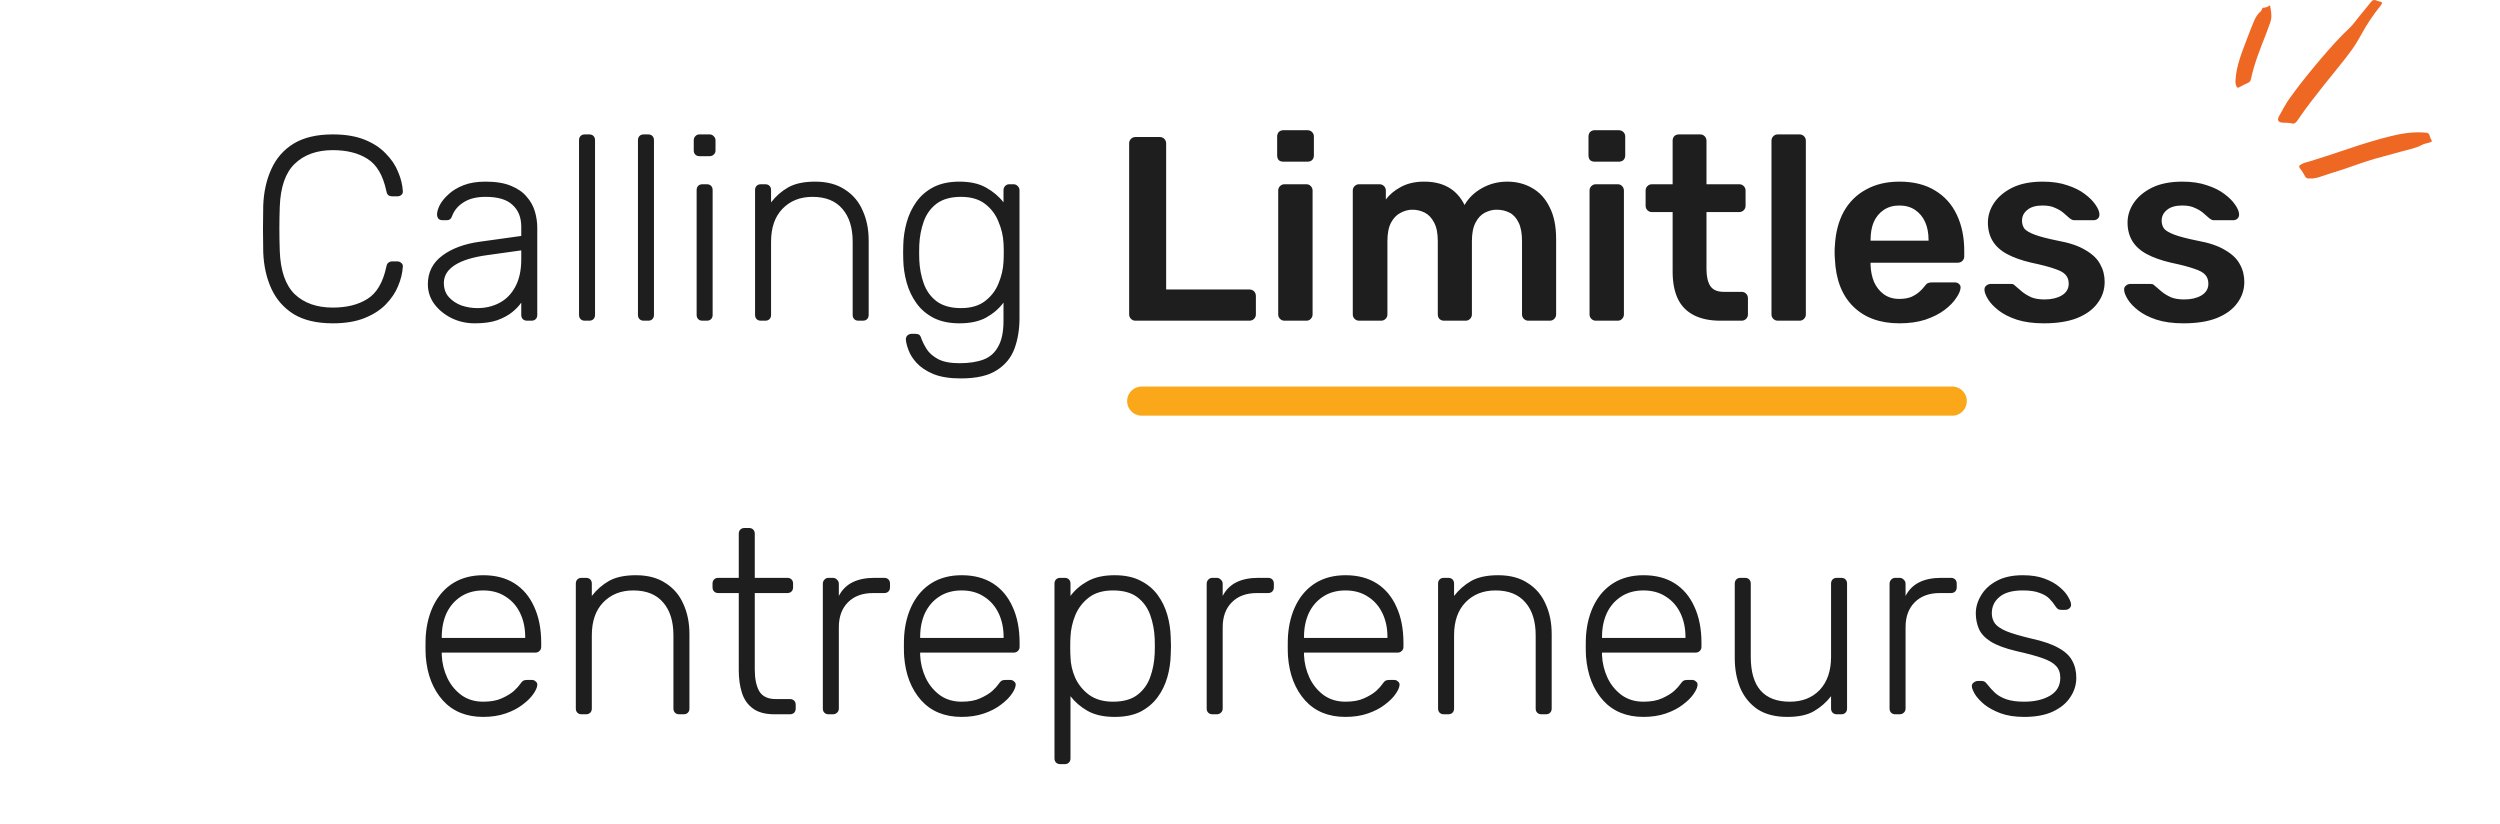 <svg
  width="343"
  height="113"
  viewBox="0 0 343 113"
  fill="none"
  xmlns="http://www.w3.org/2000/svg"
>
  <path
    d="M45.656 44.36C43.472 44.36 41.684 43.94 40.292 43.1C38.924 42.236 37.904 41.072 37.232 39.608C36.56 38.144 36.188 36.476 36.116 34.604C36.092 33.62 36.08 32.564 36.08 31.436C36.08 30.308 36.092 29.228 36.116 28.196C36.188 26.324 36.56 24.656 37.232 23.192C37.904 21.704 38.924 20.54 40.292 19.7C41.684 18.86 43.472 18.44 45.656 18.44C47.36 18.44 48.812 18.68 50.012 19.16C51.212 19.64 52.184 20.276 52.928 21.068C53.696 21.836 54.26 22.676 54.62 23.588C55.004 24.476 55.22 25.352 55.268 26.216C55.292 26.432 55.22 26.612 55.052 26.756C54.908 26.876 54.728 26.936 54.512 26.936H53.792C53.6 26.936 53.432 26.888 53.288 26.792C53.144 26.672 53.048 26.468 53 26.18C52.544 24.044 51.68 22.58 50.408 21.788C49.16 20.996 47.576 20.6 45.656 20.6C43.472 20.6 41.732 21.224 40.436 22.472C39.164 23.696 38.48 25.664 38.384 28.376C38.312 30.344 38.312 32.36 38.384 34.424C38.48 37.136 39.164 39.116 40.436 40.364C41.732 41.588 43.472 42.2 45.656 42.2C47.576 42.2 49.16 41.804 50.408 41.012C51.68 40.22 52.544 38.756 53 36.62C53.048 36.332 53.144 36.14 53.288 36.044C53.432 35.924 53.6 35.864 53.792 35.864H54.512C54.728 35.864 54.908 35.936 55.052 36.08C55.22 36.2 55.292 36.368 55.268 36.584C55.22 37.448 55.004 38.336 54.62 39.248C54.26 40.136 53.696 40.976 52.928 41.768C52.184 42.536 51.212 43.16 50.012 43.64C48.812 44.12 47.36 44.36 45.656 44.36ZM65.145 44.36C63.993 44.36 62.925 44.12 61.941 43.64C60.981 43.16 60.202 42.524 59.602 41.732C59.002 40.916 58.702 40.004 58.702 38.996C58.702 37.364 59.361 36.056 60.681 35.072C62.002 34.088 63.718 33.452 65.829 33.164L71.517 32.372V31.112C71.517 29.84 71.121 28.844 70.329 28.124C69.561 27.38 68.326 27.008 66.621 27.008C65.374 27.008 64.365 27.26 63.597 27.764C62.83 28.244 62.301 28.88 62.014 29.672C61.894 30.032 61.666 30.212 61.33 30.212H60.754C60.465 30.212 60.261 30.14 60.142 29.996C60.022 29.828 59.962 29.636 59.962 29.42C59.962 29.084 60.081 28.664 60.322 28.16C60.586 27.656 60.981 27.164 61.51 26.684C62.038 26.18 62.721 25.76 63.562 25.424C64.401 25.088 65.421 24.92 66.621 24.92C68.037 24.92 69.201 25.112 70.114 25.496C71.049 25.88 71.769 26.384 72.273 27.008C72.802 27.608 73.174 28.28 73.389 29.024C73.606 29.768 73.713 30.5 73.713 31.22V43.208C73.713 43.448 73.641 43.64 73.498 43.784C73.353 43.928 73.162 44 72.921 44H72.309C72.07 44 71.877 43.928 71.734 43.784C71.59 43.64 71.517 43.448 71.517 43.208V41.516C71.23 41.948 70.822 42.38 70.293 42.812C69.766 43.244 69.082 43.616 68.242 43.928C67.425 44.216 66.394 44.36 65.145 44.36ZM65.505 42.272C66.609 42.272 67.618 42.032 68.529 41.552C69.442 41.072 70.162 40.34 70.689 39.356C71.242 38.348 71.517 37.088 71.517 35.576V34.352L66.874 35C64.906 35.264 63.417 35.72 62.41 36.368C61.401 37.016 60.898 37.832 60.898 38.816C60.898 39.608 61.126 40.256 61.581 40.76C62.038 41.264 62.614 41.648 63.309 41.912C64.029 42.152 64.761 42.272 65.505 42.272ZM80.234 44C79.994 44 79.802 43.928 79.658 43.784C79.514 43.64 79.442 43.448 79.442 43.208V19.232C79.442 18.992 79.514 18.8 79.658 18.656C79.802 18.512 79.994 18.44 80.234 18.44H80.846C81.086 18.44 81.278 18.512 81.422 18.656C81.566 18.8 81.638 18.992 81.638 19.232V43.208C81.638 43.448 81.566 43.64 81.422 43.784C81.278 43.928 81.086 44 80.846 44H80.234ZM88.32 44C88.08 44 87.888 43.928 87.744 43.784C87.6 43.64 87.528 43.448 87.528 43.208V19.232C87.528 18.992 87.6 18.8 87.744 18.656C87.888 18.512 88.08 18.44 88.32 18.44H88.932C89.172 18.44 89.364 18.512 89.508 18.656C89.652 18.8 89.724 18.992 89.724 19.232V43.208C89.724 43.448 89.652 43.64 89.508 43.784C89.364 43.928 89.172 44 88.932 44H88.32ZM96.37 44C96.13 44 95.938 43.928 95.794 43.784C95.65 43.64 95.578 43.448 95.578 43.208V26.072C95.578 25.832 95.65 25.64 95.794 25.496C95.938 25.352 96.13 25.28 96.37 25.28H96.982C97.222 25.28 97.414 25.352 97.558 25.496C97.702 25.64 97.774 25.832 97.774 26.072V43.208C97.774 43.448 97.702 43.64 97.558 43.784C97.414 43.928 97.222 44 96.982 44H96.37ZM95.974 21.428C95.734 21.428 95.542 21.356 95.398 21.212C95.254 21.068 95.182 20.876 95.182 20.636V19.268C95.182 19.028 95.254 18.836 95.398 18.692C95.542 18.524 95.734 18.44 95.974 18.44H97.342C97.582 18.44 97.774 18.524 97.918 18.692C98.086 18.836 98.17 19.028 98.17 19.268V20.636C98.17 20.876 98.086 21.068 97.918 21.212C97.774 21.356 97.582 21.428 97.342 21.428H95.974ZM104.386 44C104.146 44 103.954 43.928 103.81 43.784C103.666 43.64 103.594 43.448 103.594 43.208V26.072C103.594 25.832 103.666 25.64 103.81 25.496C103.954 25.352 104.146 25.28 104.386 25.28H104.998C105.238 25.28 105.43 25.352 105.574 25.496C105.718 25.64 105.79 25.832 105.79 26.072V27.764C106.438 26.924 107.218 26.24 108.13 25.712C109.066 25.184 110.302 24.92 111.838 24.92C113.47 24.92 114.826 25.28 115.906 26C117.01 26.696 117.826 27.656 118.354 28.88C118.906 30.08 119.182 31.448 119.182 32.984V43.208C119.182 43.448 119.11 43.64 118.966 43.784C118.822 43.928 118.63 44 118.39 44H117.778C117.538 44 117.346 43.928 117.202 43.784C117.058 43.64 116.986 43.448 116.986 43.208V33.164C116.986 31.244 116.518 29.744 115.582 28.664C114.646 27.56 113.278 27.008 111.478 27.008C109.774 27.008 108.394 27.56 107.338 28.664C106.306 29.744 105.79 31.244 105.79 33.164V43.208C105.79 43.448 105.718 43.64 105.574 43.784C105.43 43.928 105.238 44 104.998 44H104.386ZM131.812 51.92C130.276 51.92 129.016 51.716 128.032 51.308C127.072 50.9 126.316 50.396 125.764 49.796C125.236 49.22 124.864 48.632 124.648 48.032C124.432 47.456 124.312 46.988 124.288 46.628C124.264 46.388 124.336 46.184 124.504 46.016C124.672 45.872 124.864 45.8 125.08 45.8H125.584C125.776 45.8 125.944 45.836 126.088 45.908C126.232 46.004 126.352 46.22 126.448 46.556C126.592 46.94 126.82 47.384 127.132 47.888C127.468 48.416 127.984 48.872 128.68 49.256C129.4 49.64 130.384 49.832 131.632 49.832C132.952 49.832 134.056 49.664 134.944 49.328C135.832 48.992 136.504 48.392 136.96 47.528C137.44 46.688 137.68 45.512 137.68 44V41.516C137.08 42.332 136.288 43.016 135.304 43.568C134.344 44.096 133.12 44.36 131.632 44.36C130.24 44.36 129.052 44.108 128.068 43.604C127.108 43.1 126.328 42.428 125.728 41.588C125.128 40.748 124.684 39.812 124.396 38.78C124.108 37.748 123.952 36.704 123.928 35.648C123.904 34.976 123.904 34.304 123.928 33.632C123.952 32.576 124.108 31.532 124.396 30.5C124.684 29.468 125.128 28.532 125.728 27.692C126.328 26.852 127.108 26.18 128.068 25.676C129.052 25.172 130.24 24.92 131.632 24.92C133.12 24.92 134.344 25.196 135.304 25.748C136.288 26.3 137.08 26.972 137.68 27.764V26.108C137.68 25.868 137.752 25.676 137.896 25.532C138.04 25.364 138.232 25.28 138.472 25.28H139.048C139.288 25.28 139.48 25.364 139.624 25.532C139.792 25.676 139.876 25.868 139.876 26.108V43.64C139.876 45.176 139.648 46.568 139.192 47.816C138.736 49.064 137.92 50.06 136.744 50.804C135.592 51.548 133.948 51.92 131.812 51.92ZM131.848 42.272C133.216 42.272 134.32 41.948 135.16 41.3C136 40.652 136.612 39.848 136.996 38.888C137.404 37.904 137.632 36.92 137.68 35.936C137.704 35.576 137.716 35.144 137.716 34.64C137.716 34.136 137.704 33.704 137.68 33.344C137.632 32.36 137.404 31.388 136.996 30.428C136.612 29.444 136 28.628 135.16 27.98C134.32 27.332 133.216 27.008 131.848 27.008C130.456 27.008 129.34 27.32 128.5 27.944C127.684 28.568 127.096 29.384 126.736 30.392C126.376 31.4 126.172 32.48 126.124 33.632C126.1 34.304 126.1 34.976 126.124 35.648C126.172 36.8 126.376 37.88 126.736 38.888C127.096 39.896 127.684 40.712 128.5 41.336C129.34 41.96 130.456 42.272 131.848 42.272ZM155.783 44C155.543 44 155.339 43.916 155.171 43.748C155.003 43.58 154.919 43.376 154.919 43.136V19.664C154.919 19.424 155.003 19.22 155.171 19.052C155.339 18.884 155.543 18.8 155.783 18.8H159.131C159.371 18.8 159.575 18.884 159.743 19.052C159.911 19.22 159.995 19.424 159.995 19.664V39.716H171.407C171.671 39.716 171.887 39.8 172.055 39.968C172.223 40.136 172.307 40.352 172.307 40.616V43.136C172.307 43.376 172.223 43.58 172.055 43.748C171.887 43.916 171.671 44 171.407 44H155.783ZM176.234 44C175.994 44 175.79 43.916 175.622 43.748C175.454 43.58 175.37 43.376 175.37 43.136V26.144C175.37 25.904 175.454 25.7 175.622 25.532C175.79 25.364 175.994 25.28 176.234 25.28H179.222C179.486 25.28 179.69 25.364 179.834 25.532C180.002 25.7 180.086 25.904 180.086 26.144V43.136C180.086 43.376 180.002 43.58 179.834 43.748C179.69 43.916 179.486 44 179.222 44H176.234ZM176.09 22.184C175.826 22.184 175.61 22.112 175.442 21.968C175.298 21.8 175.226 21.584 175.226 21.32V18.728C175.226 18.488 175.298 18.284 175.442 18.116C175.61 17.948 175.826 17.864 176.09 17.864H179.366C179.63 17.864 179.846 17.948 180.014 18.116C180.182 18.284 180.266 18.488 180.266 18.728V21.32C180.266 21.584 180.182 21.8 180.014 21.968C179.846 22.112 179.63 22.184 179.366 22.184H176.09ZM186.465 44C186.225 44 186.021 43.916 185.853 43.748C185.685 43.58 185.601 43.376 185.601 43.136V26.144C185.601 25.904 185.685 25.7 185.853 25.532C186.021 25.364 186.225 25.28 186.465 25.28H189.273C189.513 25.28 189.717 25.364 189.885 25.532C190.053 25.7 190.137 25.904 190.137 26.144V27.368C190.641 26.696 191.313 26.132 192.153 25.676C193.017 25.196 194.037 24.944 195.213 24.92C197.949 24.872 199.857 25.94 200.937 28.124C201.489 27.164 202.281 26.396 203.313 25.82C204.369 25.22 205.533 24.92 206.805 24.92C208.053 24.92 209.181 25.208 210.189 25.784C211.221 26.36 212.025 27.236 212.601 28.412C213.201 29.564 213.501 31.028 213.501 32.804V43.136C213.501 43.376 213.417 43.58 213.249 43.748C213.081 43.916 212.877 44 212.637 44H209.685C209.445 44 209.241 43.916 209.073 43.748C208.905 43.58 208.821 43.376 208.821 43.136V33.092C208.821 32.012 208.665 31.16 208.353 30.536C208.041 29.888 207.621 29.432 207.093 29.168C206.565 28.904 205.977 28.772 205.329 28.772C204.801 28.772 204.273 28.904 203.745 29.168C203.217 29.432 202.785 29.888 202.449 30.536C202.113 31.16 201.945 32.012 201.945 33.092V43.136C201.945 43.376 201.861 43.58 201.693 43.748C201.525 43.916 201.321 44 201.081 44H198.129C197.865 44 197.649 43.916 197.481 43.748C197.337 43.58 197.265 43.376 197.265 43.136V33.092C197.265 32.012 197.097 31.16 196.761 30.536C196.425 29.888 195.993 29.432 195.465 29.168C194.937 28.904 194.373 28.772 193.773 28.772C193.221 28.772 192.681 28.916 192.153 29.204C191.625 29.468 191.193 29.912 190.857 30.536C190.521 31.16 190.353 32.012 190.353 33.092V43.136C190.353 43.376 190.269 43.58 190.101 43.748C189.933 43.916 189.729 44 189.489 44H186.465ZM218.949 44C218.709 44 218.505 43.916 218.337 43.748C218.169 43.58 218.085 43.376 218.085 43.136V26.144C218.085 25.904 218.169 25.7 218.337 25.532C218.505 25.364 218.709 25.28 218.949 25.28H221.937C222.201 25.28 222.405 25.364 222.549 25.532C222.717 25.7 222.801 25.904 222.801 26.144V43.136C222.801 43.376 222.717 43.58 222.549 43.748C222.405 43.916 222.201 44 221.937 44H218.949ZM218.805 22.184C218.541 22.184 218.325 22.112 218.157 21.968C218.013 21.8 217.941 21.584 217.941 21.32V18.728C217.941 18.488 218.013 18.284 218.157 18.116C218.325 17.948 218.541 17.864 218.805 17.864H222.081C222.345 17.864 222.561 17.948 222.729 18.116C222.897 18.284 222.981 18.488 222.981 18.728V21.32C222.981 21.584 222.897 21.8 222.729 21.968C222.561 22.112 222.345 22.184 222.081 22.184H218.805ZM236.037 44C234.597 44 233.385 43.748 232.401 43.244C231.417 42.74 230.685 41.996 230.205 41.012C229.725 40.004 229.485 38.756 229.485 37.268V29.096H226.641C226.401 29.096 226.197 29.012 226.029 28.844C225.861 28.676 225.777 28.472 225.777 28.232V26.144C225.777 25.904 225.861 25.7 226.029 25.532C226.197 25.364 226.401 25.28 226.641 25.28H229.485V19.304C229.485 19.064 229.557 18.86 229.701 18.692C229.869 18.524 230.085 18.44 230.349 18.44H233.265C233.505 18.44 233.709 18.524 233.877 18.692C234.045 18.86 234.129 19.064 234.129 19.304V25.28H238.629C238.869 25.28 239.073 25.364 239.241 25.532C239.409 25.7 239.493 25.904 239.493 26.144V28.232C239.493 28.472 239.409 28.676 239.241 28.844C239.073 29.012 238.869 29.096 238.629 29.096H234.129V36.908C234.129 37.892 234.297 38.66 234.633 39.212C234.993 39.764 235.605 40.04 236.469 40.04H238.953C239.193 40.04 239.397 40.124 239.565 40.292C239.733 40.46 239.817 40.664 239.817 40.904V43.136C239.817 43.376 239.733 43.58 239.565 43.748C239.397 43.916 239.193 44 238.953 44H236.037ZM243.911 44C243.671 44 243.467 43.916 243.299 43.748C243.131 43.58 243.047 43.376 243.047 43.136V19.304C243.047 19.064 243.131 18.86 243.299 18.692C243.467 18.524 243.671 18.44 243.911 18.44H246.899C247.139 18.44 247.343 18.524 247.511 18.692C247.679 18.86 247.763 19.064 247.763 19.304V43.136C247.763 43.376 247.679 43.58 247.511 43.748C247.343 43.916 247.139 44 246.899 44H243.911ZM260.602 44.36C257.938 44.36 255.826 43.592 254.266 42.056C252.706 40.52 251.866 38.336 251.746 35.504C251.722 35.264 251.71 34.964 251.71 34.604C251.71 34.22 251.722 33.92 251.746 33.704C251.842 31.904 252.25 30.344 252.97 29.024C253.714 27.704 254.734 26.696 256.03 26C257.326 25.28 258.85 24.92 260.602 24.92C262.546 24.92 264.178 25.328 265.498 26.144C266.818 26.936 267.814 28.052 268.486 29.492C269.158 30.908 269.494 32.552 269.494 34.424V35.18C269.494 35.42 269.41 35.624 269.242 35.792C269.074 35.96 268.858 36.044 268.594 36.044H256.642C256.642 36.044 256.642 36.08 256.642 36.152C256.642 36.224 256.642 36.284 256.642 36.332C256.666 37.172 256.822 37.952 257.11 38.672C257.422 39.368 257.866 39.932 258.442 40.364C259.042 40.796 259.75 41.012 260.566 41.012C261.238 41.012 261.802 40.916 262.258 40.724C262.714 40.508 263.086 40.268 263.374 40.004C263.662 39.74 263.866 39.524 263.986 39.356C264.202 39.068 264.37 38.9 264.49 38.852C264.634 38.78 264.838 38.744 265.102 38.744H268.198C268.438 38.744 268.63 38.816 268.774 38.96C268.942 39.104 269.014 39.284 268.99 39.5C268.966 39.884 268.762 40.352 268.378 40.904C268.018 41.456 267.49 41.996 266.794 42.524C266.098 43.052 265.222 43.496 264.166 43.856C263.134 44.192 261.946 44.36 260.602 44.36ZM256.642 33.02H264.598V32.912C264.598 31.976 264.442 31.16 264.13 30.464C263.818 29.768 263.362 29.216 262.762 28.808C262.162 28.4 261.442 28.196 260.602 28.196C259.762 28.196 259.042 28.4 258.442 28.808C257.842 29.216 257.386 29.768 257.074 30.464C256.786 31.16 256.642 31.976 256.642 32.912V33.02ZM280.407 44.36C278.967 44.36 277.731 44.192 276.699 43.856C275.691 43.52 274.863 43.1 274.215 42.596C273.567 42.092 273.087 41.588 272.775 41.084C272.463 40.58 272.295 40.16 272.271 39.824C272.247 39.56 272.319 39.356 272.487 39.212C272.679 39.044 272.883 38.96 273.099 38.96H275.943C276.039 38.96 276.123 38.972 276.195 38.996C276.267 39.02 276.363 39.092 276.483 39.212C276.795 39.476 277.119 39.752 277.455 40.04C277.815 40.328 278.235 40.58 278.715 40.796C279.195 40.988 279.795 41.084 280.515 41.084C281.451 41.084 282.231 40.904 282.855 40.544C283.503 40.16 283.827 39.62 283.827 38.924C283.827 38.42 283.683 38.012 283.395 37.7C283.131 37.388 282.627 37.112 281.883 36.872C281.139 36.608 280.083 36.332 278.715 36.044C277.371 35.732 276.255 35.336 275.367 34.856C274.479 34.376 273.819 33.776 273.387 33.056C272.955 32.336 272.739 31.496 272.739 30.536C272.739 29.6 273.015 28.712 273.567 27.872C274.143 27.008 274.983 26.3 276.087 25.748C277.215 25.196 278.607 24.92 280.263 24.92C281.559 24.92 282.687 25.088 283.647 25.424C284.607 25.736 285.399 26.132 286.023 26.612C286.671 27.092 287.163 27.584 287.499 28.088C287.835 28.568 288.015 28.988 288.039 29.348C288.063 29.612 287.991 29.828 287.823 29.996C287.655 30.14 287.463 30.212 287.247 30.212H284.583C284.463 30.212 284.355 30.188 284.259 30.14C284.163 30.092 284.067 30.032 283.971 29.96C283.707 29.72 283.419 29.468 283.107 29.204C282.795 28.94 282.411 28.712 281.955 28.52C281.523 28.304 280.947 28.196 280.227 28.196C279.315 28.196 278.619 28.4 278.139 28.808C277.659 29.192 277.419 29.684 277.419 30.284C277.419 30.692 277.527 31.052 277.743 31.364C277.983 31.652 278.451 31.928 279.147 32.192C279.843 32.456 280.899 32.732 282.315 33.02C283.923 33.308 285.195 33.74 286.131 34.316C287.091 34.868 287.763 35.516 288.147 36.26C288.555 36.98 288.759 37.784 288.759 38.672C288.759 39.752 288.435 40.724 287.787 41.588C287.163 42.452 286.227 43.136 284.979 43.64C283.755 44.12 282.231 44.36 280.407 44.36ZM299.568 44.36C298.128 44.36 296.892 44.192 295.86 43.856C294.852 43.52 294.024 43.1 293.376 42.596C292.728 42.092 292.248 41.588 291.936 41.084C291.624 40.58 291.456 40.16 291.432 39.824C291.408 39.56 291.48 39.356 291.648 39.212C291.84 39.044 292.044 38.96 292.26 38.96H295.104C295.2 38.96 295.284 38.972 295.356 38.996C295.428 39.02 295.524 39.092 295.644 39.212C295.956 39.476 296.28 39.752 296.616 40.04C296.976 40.328 297.396 40.58 297.876 40.796C298.356 40.988 298.956 41.084 299.676 41.084C300.612 41.084 301.392 40.904 302.016 40.544C302.664 40.16 302.988 39.62 302.988 38.924C302.988 38.42 302.844 38.012 302.556 37.7C302.292 37.388 301.788 37.112 301.044 36.872C300.3 36.608 299.244 36.332 297.876 36.044C296.532 35.732 295.416 35.336 294.528 34.856C293.64 34.376 292.98 33.776 292.548 33.056C292.116 32.336 291.9 31.496 291.9 30.536C291.9 29.6 292.176 28.712 292.728 27.872C293.304 27.008 294.144 26.3 295.248 25.748C296.376 25.196 297.768 24.92 299.424 24.92C300.72 24.92 301.848 25.088 302.808 25.424C303.768 25.736 304.56 26.132 305.184 26.612C305.832 27.092 306.324 27.584 306.66 28.088C306.996 28.568 307.176 28.988 307.2 29.348C307.224 29.612 307.152 29.828 306.984 29.996C306.816 30.14 306.624 30.212 306.408 30.212H303.744C303.624 30.212 303.516 30.188 303.42 30.14C303.324 30.092 303.228 30.032 303.132 29.96C302.868 29.72 302.58 29.468 302.268 29.204C301.956 28.94 301.572 28.712 301.116 28.52C300.684 28.304 300.108 28.196 299.388 28.196C298.476 28.196 297.78 28.4 297.3 28.808C296.82 29.192 296.58 29.684 296.58 30.284C296.58 30.692 296.688 31.052 296.904 31.364C297.144 31.652 297.612 31.928 298.308 32.192C299.004 32.456 300.06 32.732 301.476 33.02C303.084 33.308 304.356 33.74 305.292 34.316C306.252 34.868 306.924 35.516 307.308 36.26C307.716 36.98 307.92 37.784 307.92 38.672C307.92 39.752 307.596 40.724 306.948 41.588C306.324 42.452 305.388 43.136 304.14 43.64C302.916 44.12 301.392 44.36 299.568 44.36ZM66.298 98.36C63.97 98.36 62.122 97.604 60.754 96.092C59.386 94.556 58.606 92.552 58.414 90.08C58.39 89.72 58.378 89.24 58.378 88.64C58.378 88.04 58.39 87.56 58.414 87.2C58.534 85.568 58.918 84.128 59.566 82.88C60.214 81.632 61.102 80.66 62.23 79.964C63.382 79.268 64.738 78.92 66.298 78.92C67.978 78.92 69.406 79.292 70.582 80.036C71.758 80.78 72.658 81.848 73.282 83.24C73.93 84.632 74.254 86.288 74.254 88.208V88.748C74.254 88.988 74.17 89.18 74.002 89.324C73.858 89.468 73.666 89.54 73.426 89.54H60.61C60.61 89.54 60.61 89.588 60.61 89.684C60.61 89.78 60.61 89.852 60.61 89.9C60.658 90.98 60.91 92.012 61.366 92.996C61.822 93.956 62.47 94.748 63.31 95.372C64.15 95.972 65.146 96.272 66.298 96.272C67.33 96.272 68.182 96.116 68.854 95.804C69.55 95.492 70.102 95.156 70.51 94.796C70.918 94.412 71.182 94.124 71.302 93.932C71.518 93.62 71.686 93.44 71.806 93.392C71.926 93.32 72.118 93.284 72.382 93.284H72.958C73.174 93.284 73.354 93.356 73.498 93.5C73.666 93.62 73.738 93.788 73.714 94.004C73.69 94.34 73.498 94.76 73.138 95.264C72.802 95.744 72.31 96.224 71.662 96.704C71.038 97.184 70.27 97.58 69.358 97.892C68.446 98.204 67.426 98.36 66.298 98.36ZM60.61 87.524H72.058V87.38C72.058 86.18 71.83 85.1 71.374 84.14C70.918 83.18 70.258 82.424 69.394 81.872C68.53 81.296 67.498 81.008 66.298 81.008C65.098 81.008 64.066 81.296 63.202 81.872C62.362 82.424 61.714 83.18 61.258 84.14C60.826 85.1 60.61 86.18 60.61 87.38V87.524ZM79.794 98C79.554 98 79.362 97.928 79.218 97.784C79.074 97.64 79.002 97.448 79.002 97.208V80.072C79.002 79.832 79.074 79.64 79.218 79.496C79.362 79.352 79.554 79.28 79.794 79.28H80.406C80.646 79.28 80.838 79.352 80.982 79.496C81.126 79.64 81.198 79.832 81.198 80.072V81.764C81.846 80.924 82.626 80.24 83.538 79.712C84.474 79.184 85.71 78.92 87.246 78.92C88.878 78.92 90.234 79.28 91.314 80C92.418 80.696 93.234 81.656 93.762 82.88C94.314 84.08 94.59 85.448 94.59 86.984V97.208C94.59 97.448 94.518 97.64 94.374 97.784C94.23 97.928 94.038 98 93.798 98H93.186C92.946 98 92.754 97.928 92.61 97.784C92.466 97.64 92.394 97.448 92.394 97.208V87.164C92.394 85.244 91.926 83.744 90.99 82.664C90.054 81.56 88.686 81.008 86.886 81.008C85.182 81.008 83.802 81.56 82.746 82.664C81.714 83.744 81.198 85.244 81.198 87.164V97.208C81.198 97.448 81.126 97.64 80.982 97.784C80.838 97.928 80.646 98 80.406 98H79.794ZM106.255 98C105.007 98 104.023 97.736 103.303 97.208C102.583 96.68 102.079 95.96 101.791 95.048C101.503 94.136 101.359 93.116 101.359 91.988V81.368H98.551C98.311 81.368 98.119 81.296 97.975 81.152C97.831 81.008 97.759 80.816 97.759 80.576V80.072C97.759 79.832 97.831 79.64 97.975 79.496C98.119 79.352 98.311 79.28 98.551 79.28H101.359V73.232C101.359 72.992 101.431 72.8 101.575 72.656C101.719 72.512 101.911 72.44 102.151 72.44H102.763C103.003 72.44 103.195 72.512 103.339 72.656C103.483 72.8 103.555 72.992 103.555 73.232V79.28H108.019C108.259 79.28 108.451 79.352 108.595 79.496C108.739 79.64 108.811 79.832 108.811 80.072V80.576C108.811 80.816 108.739 81.008 108.595 81.152C108.451 81.296 108.259 81.368 108.019 81.368H103.555V91.844C103.555 93.116 103.759 94.112 104.167 94.832C104.599 95.552 105.355 95.912 106.435 95.912H108.379C108.619 95.912 108.811 95.984 108.955 96.128C109.099 96.272 109.171 96.464 109.171 96.704V97.208C109.171 97.448 109.099 97.64 108.955 97.784C108.811 97.928 108.619 98 108.379 98H106.255ZM113.685 98C113.445 98 113.253 97.928 113.109 97.784C112.965 97.64 112.893 97.448 112.893 97.208V80.108C112.893 79.868 112.965 79.676 113.109 79.532C113.253 79.364 113.445 79.28 113.685 79.28H114.261C114.501 79.28 114.693 79.364 114.837 79.532C115.005 79.676 115.089 79.868 115.089 80.108V81.764C115.521 80.924 116.145 80.3 116.961 79.892C117.777 79.484 118.785 79.28 119.985 79.28H121.317C121.557 79.28 121.749 79.352 121.893 79.496C122.037 79.64 122.109 79.832 122.109 80.072V80.576C122.109 80.816 122.037 81.008 121.893 81.152C121.749 81.296 121.557 81.368 121.317 81.368H119.769C118.329 81.368 117.189 81.788 116.349 82.628C115.509 83.468 115.089 84.608 115.089 86.048V97.208C115.089 97.448 115.005 97.64 114.837 97.784C114.693 97.928 114.501 98 114.261 98H113.685ZM131.934 98.36C129.606 98.36 127.758 97.604 126.39 96.092C125.022 94.556 124.242 92.552 124.05 90.08C124.026 89.72 124.014 89.24 124.014 88.64C124.014 88.04 124.026 87.56 124.05 87.2C124.17 85.568 124.554 84.128 125.202 82.88C125.85 81.632 126.738 80.66 127.866 79.964C129.018 79.268 130.374 78.92 131.934 78.92C133.614 78.92 135.042 79.292 136.218 80.036C137.394 80.78 138.294 81.848 138.918 83.24C139.566 84.632 139.89 86.288 139.89 88.208V88.748C139.89 88.988 139.806 89.18 139.638 89.324C139.494 89.468 139.302 89.54 139.062 89.54H126.246C126.246 89.54 126.246 89.588 126.246 89.684C126.246 89.78 126.246 89.852 126.246 89.9C126.294 90.98 126.546 92.012 127.002 92.996C127.458 93.956 128.106 94.748 128.946 95.372C129.786 95.972 130.782 96.272 131.934 96.272C132.966 96.272 133.818 96.116 134.49 95.804C135.186 95.492 135.738 95.156 136.146 94.796C136.554 94.412 136.818 94.124 136.938 93.932C137.154 93.62 137.322 93.44 137.442 93.392C137.562 93.32 137.754 93.284 138.018 93.284H138.594C138.81 93.284 138.99 93.356 139.134 93.5C139.302 93.62 139.374 93.788 139.35 94.004C139.326 94.34 139.134 94.76 138.774 95.264C138.438 95.744 137.946 96.224 137.298 96.704C136.674 97.184 135.906 97.58 134.994 97.892C134.082 98.204 133.062 98.36 131.934 98.36ZM126.246 87.524H137.694V87.38C137.694 86.18 137.466 85.1 137.01 84.14C136.554 83.18 135.894 82.424 135.03 81.872C134.166 81.296 133.134 81.008 131.934 81.008C130.734 81.008 129.702 81.296 128.838 81.872C127.998 82.424 127.35 83.18 126.894 84.14C126.462 85.1 126.246 86.18 126.246 87.38V87.524ZM145.467 104.84C145.227 104.84 145.035 104.768 144.891 104.624C144.747 104.48 144.675 104.288 144.675 104.048V80.072C144.675 79.832 144.747 79.64 144.891 79.496C145.035 79.352 145.227 79.28 145.467 79.28H146.079C146.319 79.28 146.511 79.352 146.655 79.496C146.799 79.64 146.871 79.832 146.871 80.072V81.764C147.471 80.948 148.251 80.276 149.211 79.748C150.195 79.196 151.431 78.92 152.919 78.92C154.335 78.92 155.523 79.172 156.483 79.676C157.443 80.156 158.223 80.804 158.823 81.62C159.423 82.436 159.867 83.348 160.155 84.356C160.443 85.364 160.599 86.396 160.623 87.452C160.647 87.812 160.659 88.208 160.659 88.64C160.659 89.072 160.647 89.468 160.623 89.828C160.599 90.884 160.443 91.916 160.155 92.924C159.867 93.932 159.423 94.844 158.823 95.66C158.223 96.476 157.443 97.136 156.483 97.64C155.523 98.12 154.335 98.36 152.919 98.36C151.431 98.36 150.195 98.084 149.211 97.532C148.251 96.98 147.471 96.308 146.871 95.516V104.048C146.871 104.288 146.799 104.48 146.655 104.624C146.511 104.768 146.319 104.84 146.079 104.84H145.467ZM152.703 96.272C154.119 96.272 155.235 95.96 156.051 95.336C156.867 94.712 157.455 93.896 157.815 92.888C158.175 91.88 158.379 90.8 158.427 89.648C158.451 88.976 158.451 88.304 158.427 87.632C158.379 86.48 158.175 85.4 157.815 84.392C157.455 83.384 156.867 82.568 156.051 81.944C155.235 81.32 154.119 81.008 152.703 81.008C151.335 81.008 150.231 81.332 149.391 81.98C148.551 82.628 147.927 83.444 147.519 84.428C147.135 85.388 146.919 86.36 146.871 87.344C146.847 87.704 146.835 88.172 146.835 88.748C146.835 89.324 146.847 89.792 146.871 90.152C146.895 91.112 147.111 92.06 147.519 92.996C147.951 93.932 148.587 94.712 149.427 95.336C150.291 95.96 151.383 96.272 152.703 96.272ZM166.349 98C166.109 98 165.917 97.928 165.773 97.784C165.629 97.64 165.557 97.448 165.557 97.208V80.108C165.557 79.868 165.629 79.676 165.773 79.532C165.917 79.364 166.109 79.28 166.349 79.28H166.925C167.165 79.28 167.357 79.364 167.501 79.532C167.669 79.676 167.753 79.868 167.753 80.108V81.764C168.185 80.924 168.809 80.3 169.625 79.892C170.441 79.484 171.449 79.28 172.649 79.28H173.981C174.221 79.28 174.413 79.352 174.557 79.496C174.701 79.64 174.773 79.832 174.773 80.072V80.576C174.773 80.816 174.701 81.008 174.557 81.152C174.413 81.296 174.221 81.368 173.981 81.368H172.433C170.993 81.368 169.853 81.788 169.013 82.628C168.173 83.468 167.753 84.608 167.753 86.048V97.208C167.753 97.448 167.669 97.64 167.501 97.784C167.357 97.928 167.165 98 166.925 98H166.349ZM184.598 98.36C182.27 98.36 180.422 97.604 179.054 96.092C177.686 94.556 176.906 92.552 176.714 90.08C176.69 89.72 176.678 89.24 176.678 88.64C176.678 88.04 176.69 87.56 176.714 87.2C176.834 85.568 177.218 84.128 177.866 82.88C178.514 81.632 179.402 80.66 180.53 79.964C181.682 79.268 183.038 78.92 184.598 78.92C186.278 78.92 187.706 79.292 188.882 80.036C190.058 80.78 190.958 81.848 191.582 83.24C192.23 84.632 192.554 86.288 192.554 88.208V88.748C192.554 88.988 192.47 89.18 192.302 89.324C192.158 89.468 191.966 89.54 191.726 89.54H178.91C178.91 89.54 178.91 89.588 178.91 89.684C178.91 89.78 178.91 89.852 178.91 89.9C178.958 90.98 179.21 92.012 179.666 92.996C180.122 93.956 180.77 94.748 181.61 95.372C182.45 95.972 183.446 96.272 184.598 96.272C185.63 96.272 186.482 96.116 187.154 95.804C187.85 95.492 188.402 95.156 188.81 94.796C189.218 94.412 189.482 94.124 189.602 93.932C189.818 93.62 189.986 93.44 190.106 93.392C190.226 93.32 190.418 93.284 190.682 93.284H191.258C191.474 93.284 191.654 93.356 191.798 93.5C191.966 93.62 192.038 93.788 192.014 94.004C191.99 94.34 191.798 94.76 191.438 95.264C191.102 95.744 190.61 96.224 189.962 96.704C189.338 97.184 188.57 97.58 187.658 97.892C186.746 98.204 185.726 98.36 184.598 98.36ZM178.91 87.524H190.358V87.38C190.358 86.18 190.13 85.1 189.674 84.14C189.218 83.18 188.558 82.424 187.694 81.872C186.83 81.296 185.798 81.008 184.598 81.008C183.398 81.008 182.366 81.296 181.502 81.872C180.662 82.424 180.014 83.18 179.558 84.14C179.126 85.1 178.91 86.18 178.91 87.38V87.524ZM198.095 98C197.855 98 197.663 97.928 197.519 97.784C197.375 97.64 197.303 97.448 197.303 97.208V80.072C197.303 79.832 197.375 79.64 197.519 79.496C197.663 79.352 197.855 79.28 198.095 79.28H198.707C198.947 79.28 199.139 79.352 199.283 79.496C199.427 79.64 199.499 79.832 199.499 80.072V81.764C200.147 80.924 200.927 80.24 201.839 79.712C202.775 79.184 204.011 78.92 205.547 78.92C207.179 78.92 208.535 79.28 209.615 80C210.719 80.696 211.535 81.656 212.063 82.88C212.615 84.08 212.891 85.448 212.891 86.984V97.208C212.891 97.448 212.819 97.64 212.675 97.784C212.531 97.928 212.339 98 212.099 98H211.487C211.247 98 211.055 97.928 210.911 97.784C210.767 97.64 210.695 97.448 210.695 97.208V87.164C210.695 85.244 210.227 83.744 209.291 82.664C208.355 81.56 206.987 81.008 205.187 81.008C203.483 81.008 202.103 81.56 201.047 82.664C200.015 83.744 199.499 85.244 199.499 87.164V97.208C199.499 97.448 199.427 97.64 199.283 97.784C199.139 97.928 198.947 98 198.707 98H198.095ZM225.485 98.36C223.157 98.36 221.309 97.604 219.941 96.092C218.573 94.556 217.793 92.552 217.601 90.08C217.577 89.72 217.565 89.24 217.565 88.64C217.565 88.04 217.577 87.56 217.601 87.2C217.721 85.568 218.105 84.128 218.753 82.88C219.401 81.632 220.289 80.66 221.417 79.964C222.569 79.268 223.925 78.92 225.485 78.92C227.165 78.92 228.593 79.292 229.769 80.036C230.945 80.78 231.845 81.848 232.469 83.24C233.117 84.632 233.441 86.288 233.441 88.208V88.748C233.441 88.988 233.357 89.18 233.189 89.324C233.045 89.468 232.853 89.54 232.613 89.54H219.797C219.797 89.54 219.797 89.588 219.797 89.684C219.797 89.78 219.797 89.852 219.797 89.9C219.845 90.98 220.097 92.012 220.553 92.996C221.009 93.956 221.657 94.748 222.497 95.372C223.337 95.972 224.333 96.272 225.485 96.272C226.517 96.272 227.369 96.116 228.041 95.804C228.737 95.492 229.289 95.156 229.697 94.796C230.105 94.412 230.369 94.124 230.489 93.932C230.705 93.62 230.873 93.44 230.993 93.392C231.113 93.32 231.305 93.284 231.569 93.284H232.145C232.361 93.284 232.541 93.356 232.685 93.5C232.853 93.62 232.925 93.788 232.901 94.004C232.877 94.34 232.685 94.76 232.325 95.264C231.989 95.744 231.497 96.224 230.849 96.704C230.225 97.184 229.457 97.58 228.545 97.892C227.633 98.204 226.613 98.36 225.485 98.36ZM219.797 87.524H231.245V87.38C231.245 86.18 231.017 85.1 230.561 84.14C230.105 83.18 229.445 82.424 228.581 81.872C227.717 81.296 226.685 81.008 225.485 81.008C224.285 81.008 223.253 81.296 222.389 81.872C221.549 82.424 220.901 83.18 220.445 84.14C220.013 85.1 219.797 86.18 219.797 87.38V87.524ZM245.209 98.36C243.577 98.36 242.221 98.012 241.141 97.316C240.085 96.596 239.293 95.624 238.765 94.4C238.261 93.176 238.009 91.808 238.009 90.296V80.072C238.009 79.832 238.081 79.64 238.225 79.496C238.369 79.352 238.561 79.28 238.801 79.28H239.413C239.653 79.28 239.845 79.352 239.989 79.496C240.133 79.64 240.205 79.832 240.205 80.072V90.116C240.205 94.22 241.993 96.272 245.569 96.272C247.273 96.272 248.641 95.732 249.673 94.652C250.705 93.548 251.221 92.036 251.221 90.116V80.072C251.221 79.832 251.293 79.64 251.437 79.496C251.581 79.352 251.773 79.28 252.013 79.28H252.625C252.865 79.28 253.057 79.352 253.201 79.496C253.345 79.64 253.417 79.832 253.417 80.072V97.208C253.417 97.448 253.345 97.64 253.201 97.784C253.057 97.928 252.865 98 252.625 98H252.013C251.773 98 251.581 97.928 251.437 97.784C251.293 97.64 251.221 97.448 251.221 97.208V95.516C250.573 96.356 249.793 97.04 248.881 97.568C247.993 98.096 246.769 98.36 245.209 98.36ZM260.04 98C259.8 98 259.608 97.928 259.464 97.784C259.32 97.64 259.248 97.448 259.248 97.208V80.108C259.248 79.868 259.32 79.676 259.464 79.532C259.608 79.364 259.8 79.28 260.04 79.28H260.616C260.856 79.28 261.048 79.364 261.192 79.532C261.36 79.676 261.444 79.868 261.444 80.108V81.764C261.876 80.924 262.5 80.3 263.316 79.892C264.132 79.484 265.14 79.28 266.34 79.28H267.672C267.912 79.28 268.104 79.352 268.248 79.496C268.392 79.64 268.464 79.832 268.464 80.072V80.576C268.464 80.816 268.392 81.008 268.248 81.152C268.104 81.296 267.912 81.368 267.672 81.368H266.124C264.684 81.368 263.544 81.788 262.704 82.628C261.864 83.468 261.444 84.608 261.444 86.048V97.208C261.444 97.448 261.36 97.64 261.192 97.784C261.048 97.928 260.856 98 260.616 98H260.04ZM277.704 98.36C276.456 98.36 275.376 98.192 274.464 97.856C273.576 97.52 272.844 97.124 272.268 96.668C271.692 96.188 271.26 95.72 270.972 95.264C270.708 94.808 270.564 94.46 270.54 94.22C270.516 93.956 270.6 93.764 270.792 93.644C270.984 93.5 271.164 93.428 271.332 93.428H271.872C272.016 93.428 272.136 93.452 272.232 93.5C272.352 93.548 272.496 93.68 272.664 93.896C272.976 94.304 273.336 94.7 273.744 95.084C274.152 95.444 274.668 95.732 275.292 95.948C275.94 96.164 276.744 96.272 277.704 96.272C279.144 96.272 280.332 95.996 281.268 95.444C282.204 94.892 282.672 94.076 282.672 92.996C282.672 92.324 282.48 91.784 282.096 91.376C281.736 90.968 281.112 90.608 280.224 90.296C279.336 89.984 278.136 89.66 276.624 89.324C275.112 88.964 273.948 88.532 273.132 88.028C272.34 87.524 271.8 86.948 271.512 86.3C271.224 85.628 271.08 84.908 271.08 84.14C271.08 83.3 271.32 82.484 271.8 81.692C272.28 80.876 272.988 80.216 273.924 79.712C274.884 79.184 276.084 78.92 277.524 78.92C278.7 78.92 279.696 79.076 280.512 79.388C281.352 79.7 282.036 80.084 282.564 80.54C283.092 80.972 283.476 81.404 283.716 81.836C283.98 82.268 284.124 82.616 284.148 82.88C284.172 83.12 284.1 83.312 283.932 83.456C283.764 83.6 283.572 83.672 283.356 83.672H282.816C282.624 83.672 282.468 83.636 282.348 83.564C282.228 83.468 282.12 83.348 282.024 83.204C281.784 82.82 281.496 82.46 281.16 82.124C280.824 81.788 280.368 81.524 279.792 81.332C279.24 81.116 278.484 81.008 277.524 81.008C276.084 81.008 275.016 81.308 274.32 81.908C273.624 82.484 273.276 83.228 273.276 84.14C273.276 84.668 273.42 85.136 273.708 85.544C273.996 85.928 274.536 86.288 275.328 86.624C276.12 86.936 277.272 87.272 278.784 87.632C280.32 87.968 281.532 88.388 282.42 88.892C283.308 89.372 283.932 89.948 284.292 90.62C284.676 91.292 284.868 92.084 284.868 92.996C284.868 93.956 284.592 94.844 284.04 95.66C283.512 96.476 282.708 97.136 281.628 97.64C280.572 98.12 279.264 98.36 277.704 98.36Z"
    fill="#1E1E1E"
  />
  <path
    d="M156.641 55.032C193.704 55.032 230.788 55.032 267.846 55.032"
    stroke="#FAA819"
    stroke-width="4"
    stroke-linecap="round"
  />
  <path
    d="M333.647 19.317C333.503 19.101 333.399 18.857 333.34 18.596C333.294 18.35 333.118 18.232 332.877 18.208C331.261 18.046 329.669 18.277 328.063 18.667C326.106 19.142 324.183 19.745 322.266 20.393C320.51 20.989 318.749 21.563 316.983 22.114C316.539 22.254 316.079 22.32 315.669 22.584C315.467 22.713 315.347 22.822 315.547 23.087C315.817 23.427 316.054 23.797 316.255 24.19C316.359 24.409 316.553 24.5 316.787 24.491C316.927 24.486 317.067 24.443 317.203 24.502L317.964 24.373C318.992 24.023 320.024 23.694 321.058 23.369C322.66 22.864 324.232 22.235 325.848 21.777C327.078 21.428 328.313 21.111 329.542 20.767C330.473 20.503 331.437 20.351 332.308 19.873C332.749 19.634 333.239 19.671 333.655 19.398L333.647 19.317Z"
    fill="#EE6723"
  />
  <path
    d="M306.736 11.566C306.773 11.662 306.804 11.763 306.849 11.856C306.931 12.027 307.016 12.098 307.224 11.973C307.616 11.748 308.018 11.546 308.428 11.367C308.63 11.275 308.767 11.141 308.817 10.904C309.275 8.757 310.08 6.736 310.88 4.713C311.085 4.194 311.258 3.664 311.459 3.138C311.775 2.32 311.589 1.539 311.454 0.752L311.381 0.765C311.168 0.913 310.951 1.029 310.695 1.039C310.52 1.046 310.35 1.099 310.301 1.342C310.273 1.473 310.171 1.542 310.088 1.624C309.729 1.976 309.442 2.408 309.247 2.889C308.991 3.533 308.72 4.171 308.48 4.824C307.724 6.889 306.79 8.902 306.699 11.162L306.736 11.566Z"
    fill="#EE6723"
  />
  <path
    d="M325.696 0.014C325.5 0.022 325.398 0.145 325.295 0.279C324.572 1.213 323.79 2.085 323.075 3.031C322.575 3.694 321.935 4.226 321.358 4.814C320.003 6.196 318.74 7.679 317.492 9.175C316.311 10.593 315.167 12.045 314.089 13.561C313.556 14.311 313.137 15.136 312.689 15.943C312.382 16.496 312.575 16.791 313.211 16.83C313.635 16.858 314.066 16.825 314.484 16.938C314.829 17.031 315.048 16.765 315.241 16.482C316.375 14.798 317.623 13.22 318.871 11.64C320.155 10.016 321.501 8.454 322.723 6.765C323.425 5.796 323.949 4.726 324.558 3.705C325.118 2.79 325.727 1.912 326.381 1.076C326.436 1.004 326.5 0.942 326.554 0.871C326.94 0.354 326.915 0.27 326.33 0.17C326.109 0.134 325.919 -0.052 325.696 0.014Z"
    fill="#EE6723"
  />
</svg>

